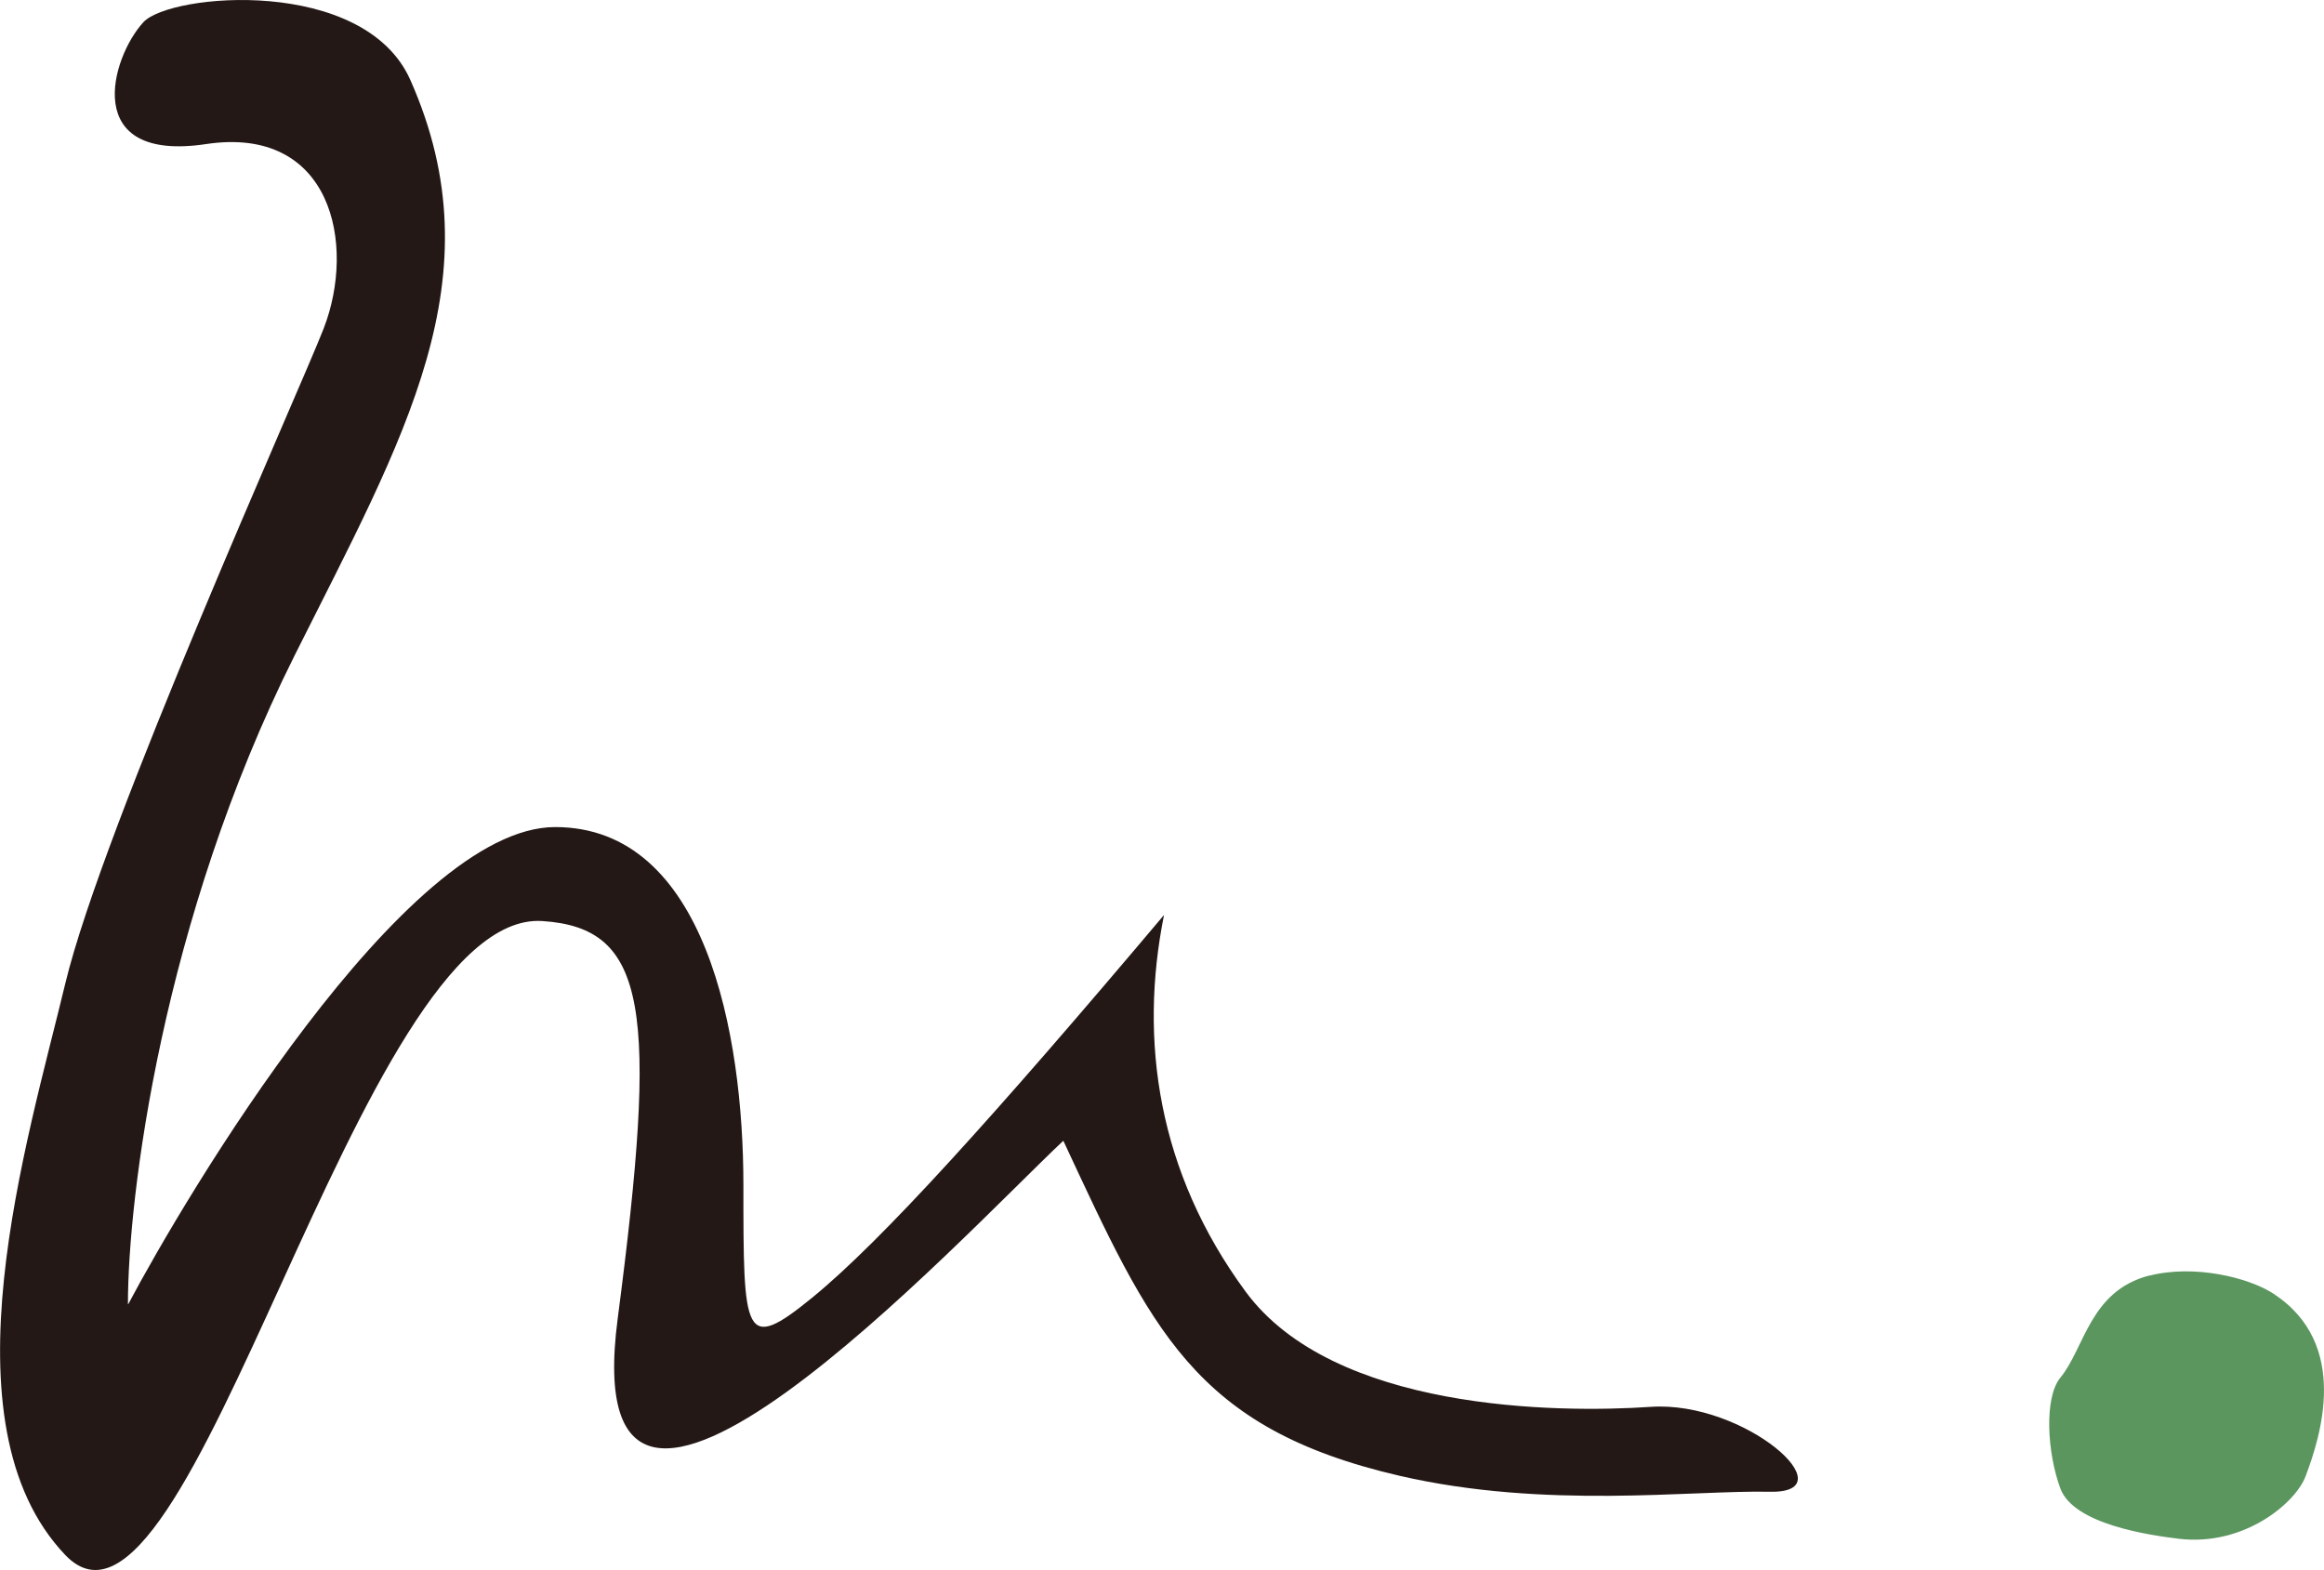 <svg xmlns="http://www.w3.org/2000/svg" id="_&#x30EC;&#x30A4;&#x30E4;&#x30FC;_2" data-name="&#x30EC;&#x30A4;&#x30E4;&#x30FC; 2" viewBox="0 0 138.24 93.4"><defs><style>      .cls-1 {        fill: #231815;      }      .cls-2 {        fill: #5b965f;      }    </style></defs><g id="_&#x30EC;&#x30A4;&#x30E4;&#x30FC;_2-2" data-name="&#x30EC;&#x30A4;&#x30E4;&#x30FC; 2"><path class="cls-1" d="M7.61,77.57c0-6.35,2.02-22.78,9.9-38.55,6.52-13.03,12.12-22.49,6.9-34.26C21.67-1.42,10.13-.41,8.53,1.32c-1.94,2.11-3.74,8.37,3.73,7.25s8.94,5.96,6.99,10.98c-1.41,3.63-13.13,29.63-15.37,38.97s-7.47,26.14,0,33.98,17.41-38.43,28.38-37.71c6.28.41,6.89,5.24,4.48,23.67-2.64,20.16,20.54-5,26.51-10.6,5.23,11.2,7.73,17.09,20,19.93,8.71,2.01,17.33.85,22.03.95s-1.49-5.43-7.09-5.05-18.88.24-24.1-6.86-6.35-14.93-4.85-22.4c-10.08,11.95-16.8,19.39-20.91,22.75s-4.11,2.26-4.11-6.7-2.24-21.28-11.2-21.28-22.03,22.03-25.39,28.38Z"></path><path class="cls-2" d="M127.84,75.88c-3.53.91-3.84,4.32-5.28,6.07-.98,1.19-.79,4.48,0,6.6s5.24,2.77,7.07,2.99c3.89.45,6.92-2.15,7.51-3.71.86-2.28,2.71-7.87-1.92-10.88-1.48-.96-4.7-1.75-7.39-1.06Z"></path></g></svg>
